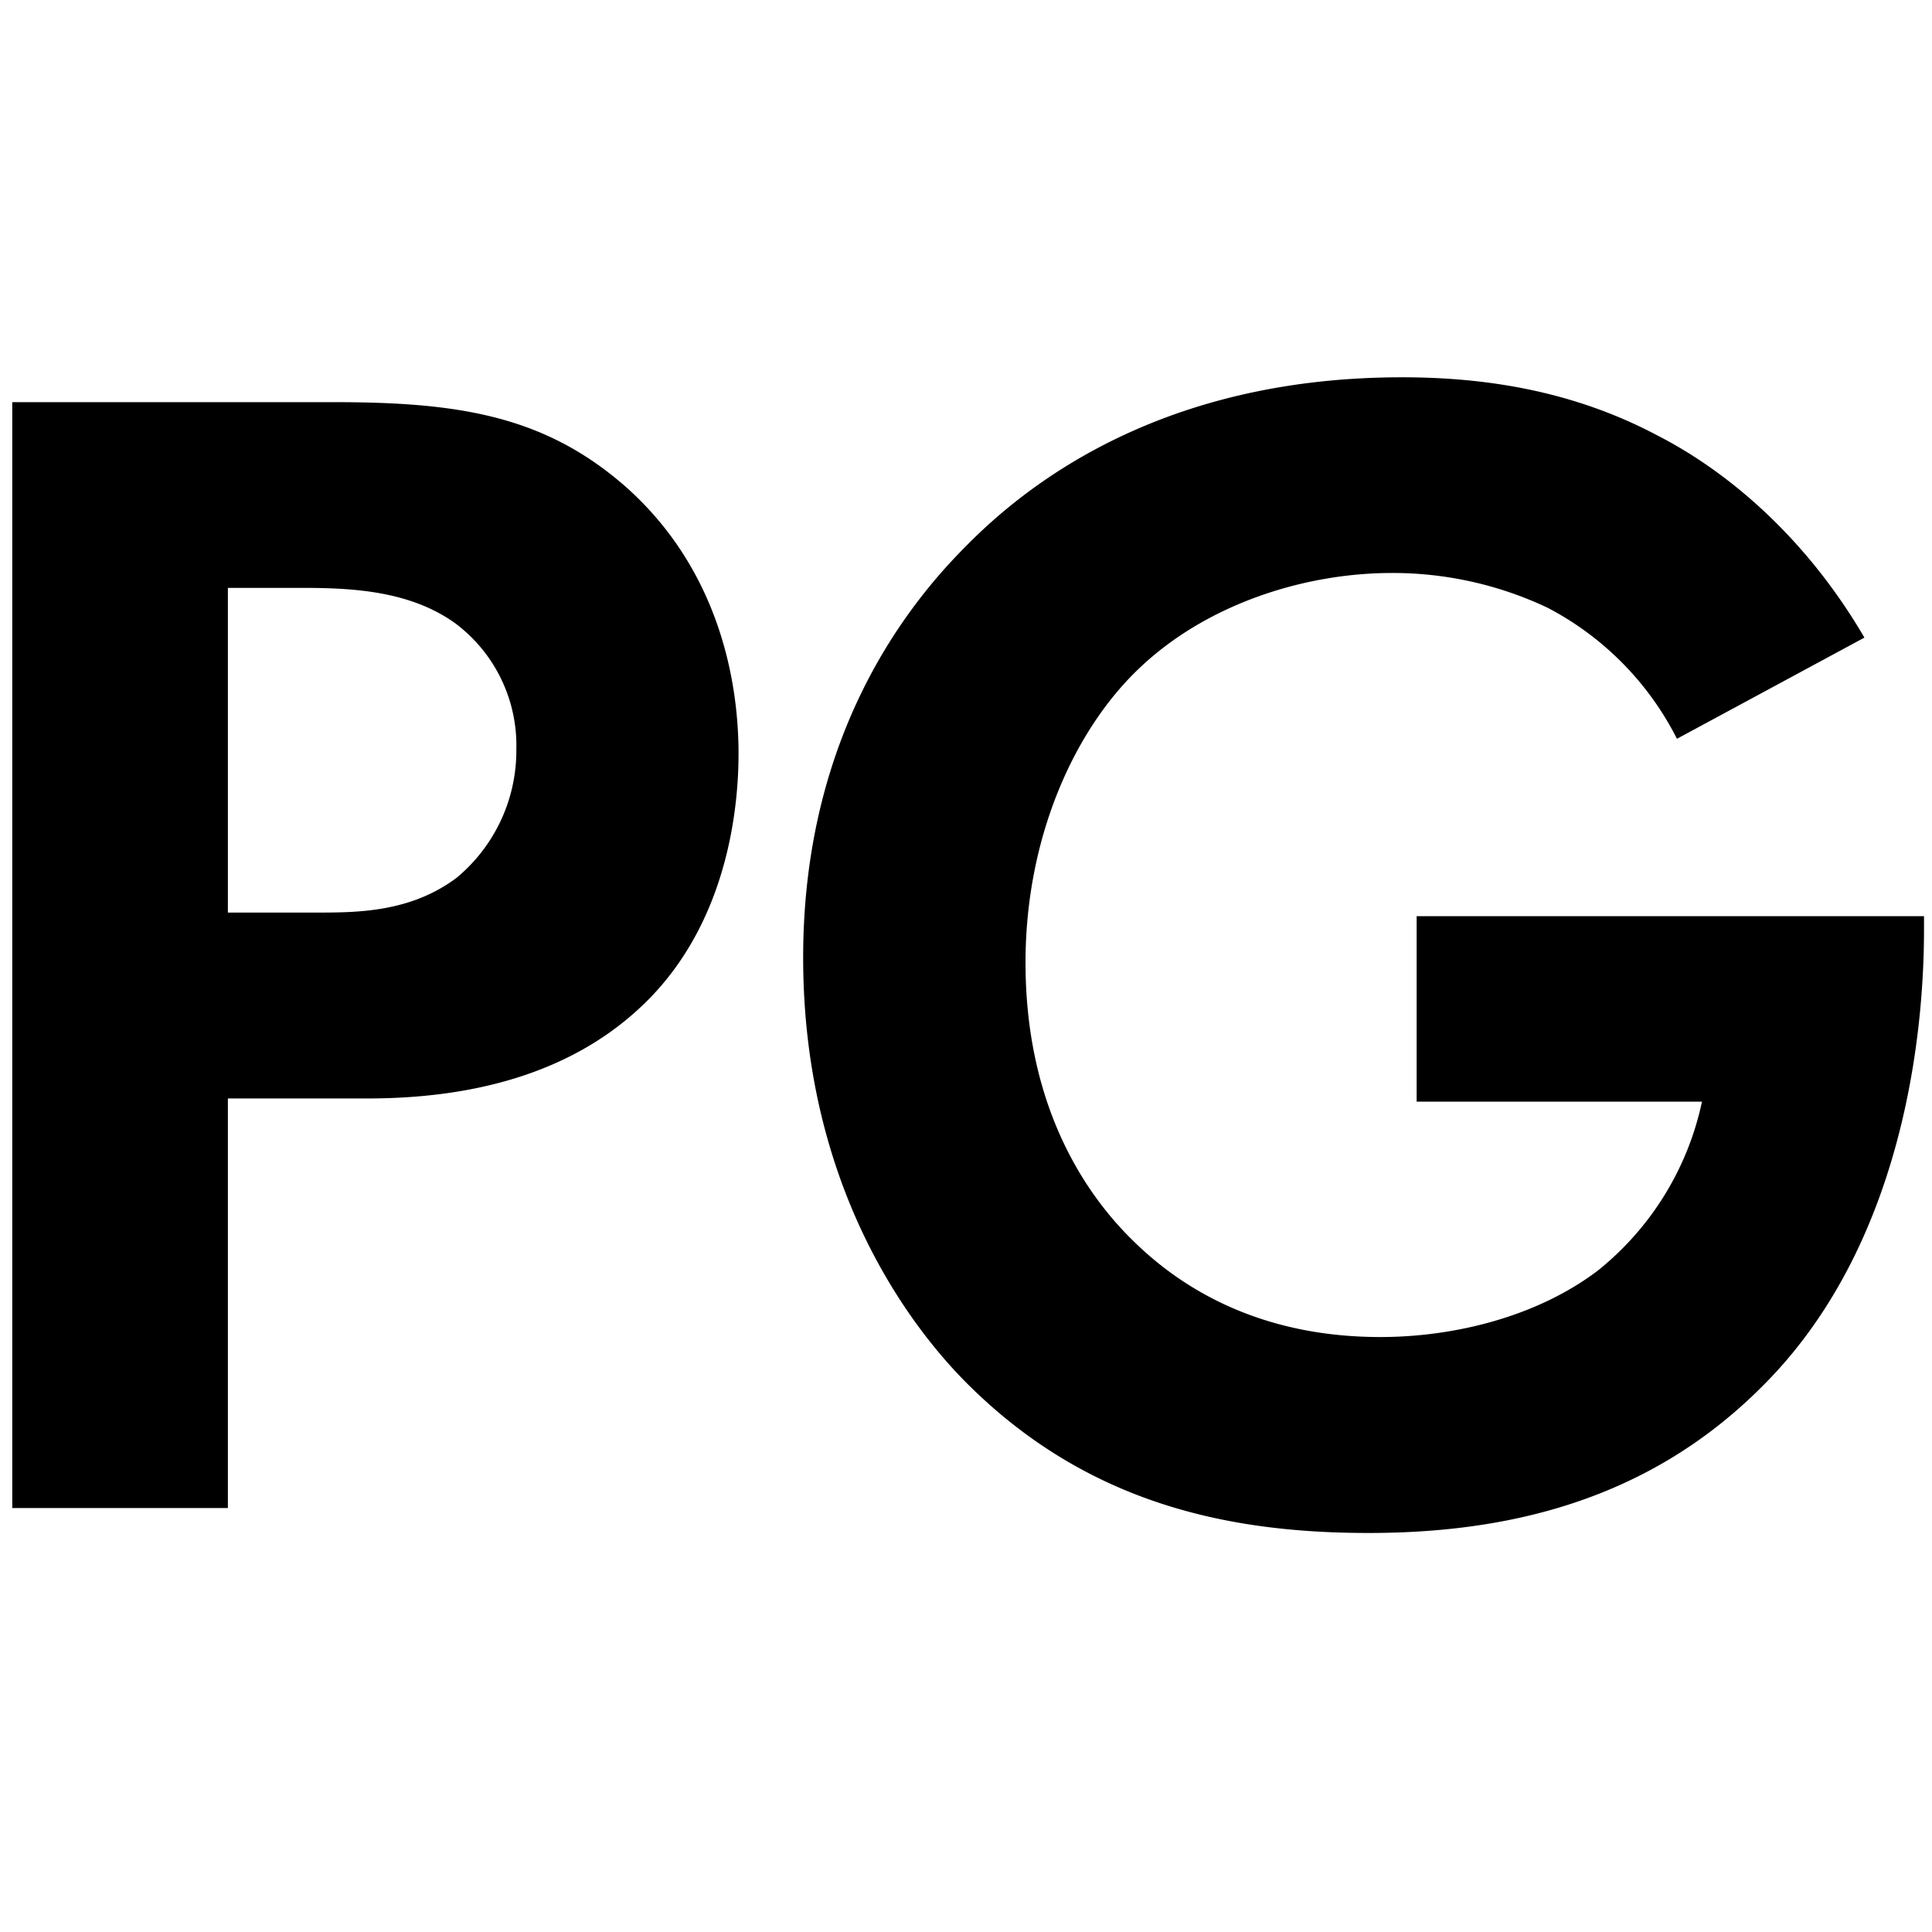 <?xml version="1.0" encoding="utf-8"?>
<svg xmlns="http://www.w3.org/2000/svg" viewBox="0 0 234.68 234.68">
  <g id="Layer_2" data-name="Layer 2">
    <path d="M40.57,48.85c15.1,0,25.57,1.62,35.44,10.28,10.88,9.66,13.7,22.75,13.7,32.42,0,5.24-.81,19.74-11.08,30-7.45,7.45-18.53,11.88-34,11.88H27.68v49.75H1.49V48.85Zm-12.89,62H38.35c5,0,11.48,0,17.12-4.23A20.07,20.07,0,0,0,62.72,91a18.53,18.53,0,0,0-7.45-15.31C49.83,71.81,43,71.41,36.74,71.41H27.68Z"/>
    <path d="M172.08,111.29h61.63v1.61c0,9.06-1.21,37.26-19.74,55.59-13.89,13.89-31,17.72-47.73,17.72s-34-3.42-48.74-18.13c-4.63-4.63-19.94-21.55-19.94-51.76,0-26,11.69-41.89,19.74-49.94,10.07-10.28,27-20.55,53-20.55,10.07,0,20.74,1.61,31,7.05,8.66,4.43,18.12,12.49,25.17,24.57L203.7,89.74A36.6,36.6,0,0,0,188,73.83a44,44,0,0,0-18.93-4.23c-10.67,0-22.76,3.82-31,11.88-7.66,7.45-13.5,20.34-13.5,35.45,0,17.92,7.66,28.6,13.29,34,6,5.84,15.51,11.48,29.81,11.48,8.86,0,18.93-2.41,26.39-8.05a35.85,35.85,0,0,0,12.68-20.54H172.08Z"/>
  </g>
</svg>